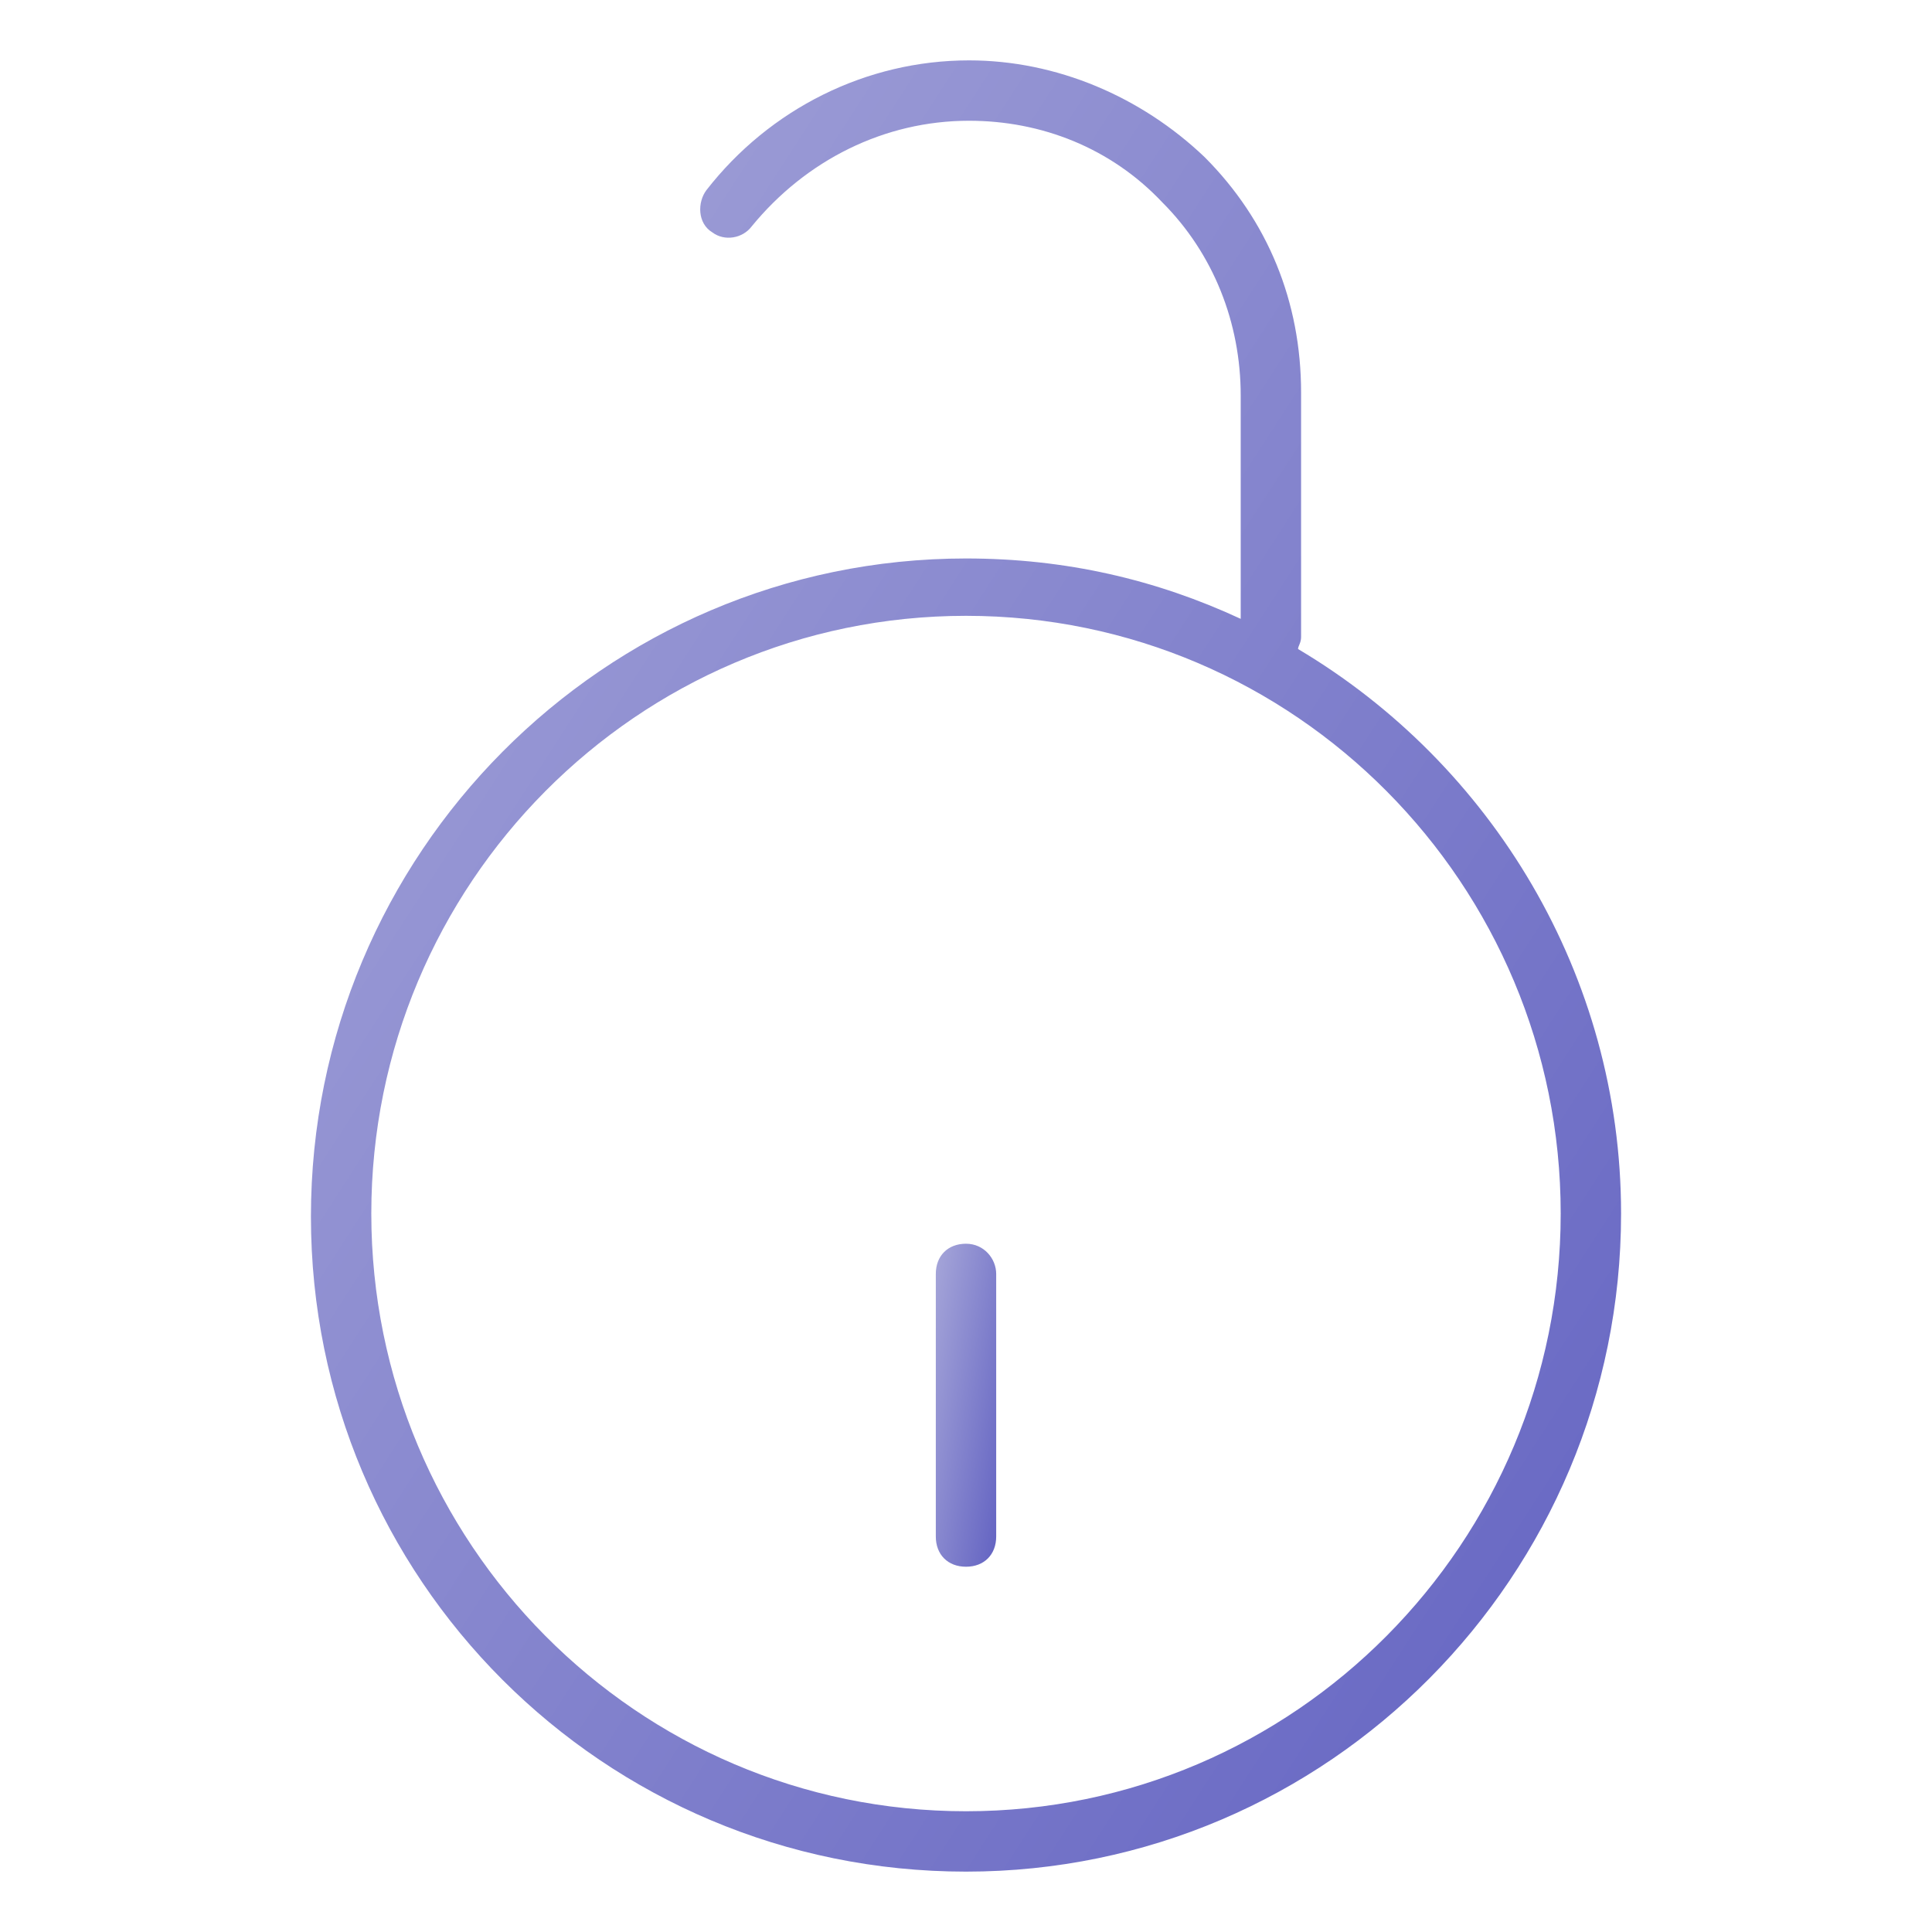 <?xml version="1.0" encoding="utf-8"?>
<!-- Generator: Adobe Illustrator 22.0.1, SVG Export Plug-In . SVG Version: 6.00 Build 0)  -->
<svg fill="url(#gradient)" width="52" height="52" version="1.1" id="lni_lni-lock-alt-1" xmlns="http://www.w3.org/2000/svg" xmlns:xlink="http://www.w3.org/1999/xlink" x="0px"
	 y="0px" viewBox="0 0 64 64" style="enable-background:new 0 0 64 64;" xml:space="preserve">
<linearGradient id="gradient" x1="0%" y1="0%" x2="100%" y2="90%">
  <stop offset="0%" stop-color="#a6a6d9" />
  <stop offset="100%" stop-color="#6666c3" />
</linearGradient>
<g>
	<path d="M43,21.5c0-0.1,0.1-0.2,0.1-0.4v-8.1c0-3-1.1-5.7-3.2-7.8C37.8,3.2,35,2,32.1,2c-3.4,0-6.6,1.6-8.7,4.3
		c-0.3,0.4-0.3,1.1,0.2,1.4C24,8,24.6,7.9,24.9,7.5C26.7,5.3,29.3,4,32.1,4c2.4,0,4.7,0.9,6.4,2.7c1.7,1.7,2.6,4,2.6,6.4v7.4
		c-2.8-1.3-5.8-2-9.1-2c-12,0-21.7,9.8-21.7,21.8S20,62,32,62c12,0,21.7-9.8,21.7-21.8C53.7,32.3,49.4,25.3,43,21.5z M32,60
		c-10.9,0-19.7-8.9-19.7-19.8c0-10.9,8.8-19.8,19.7-19.8c10.9,0,19.7,8.9,19.7,19.8C51.7,51.1,42.9,60,32,60z"/>
	<path d="M32,41.2c-0.6,0-1,0.4-1,1v8.7c0,0.6,0.4,1,1,1s1-0.4,1-1v-8.7C33,41.7,32.6,41.2,32,41.2z"/>
</g>
</svg>
